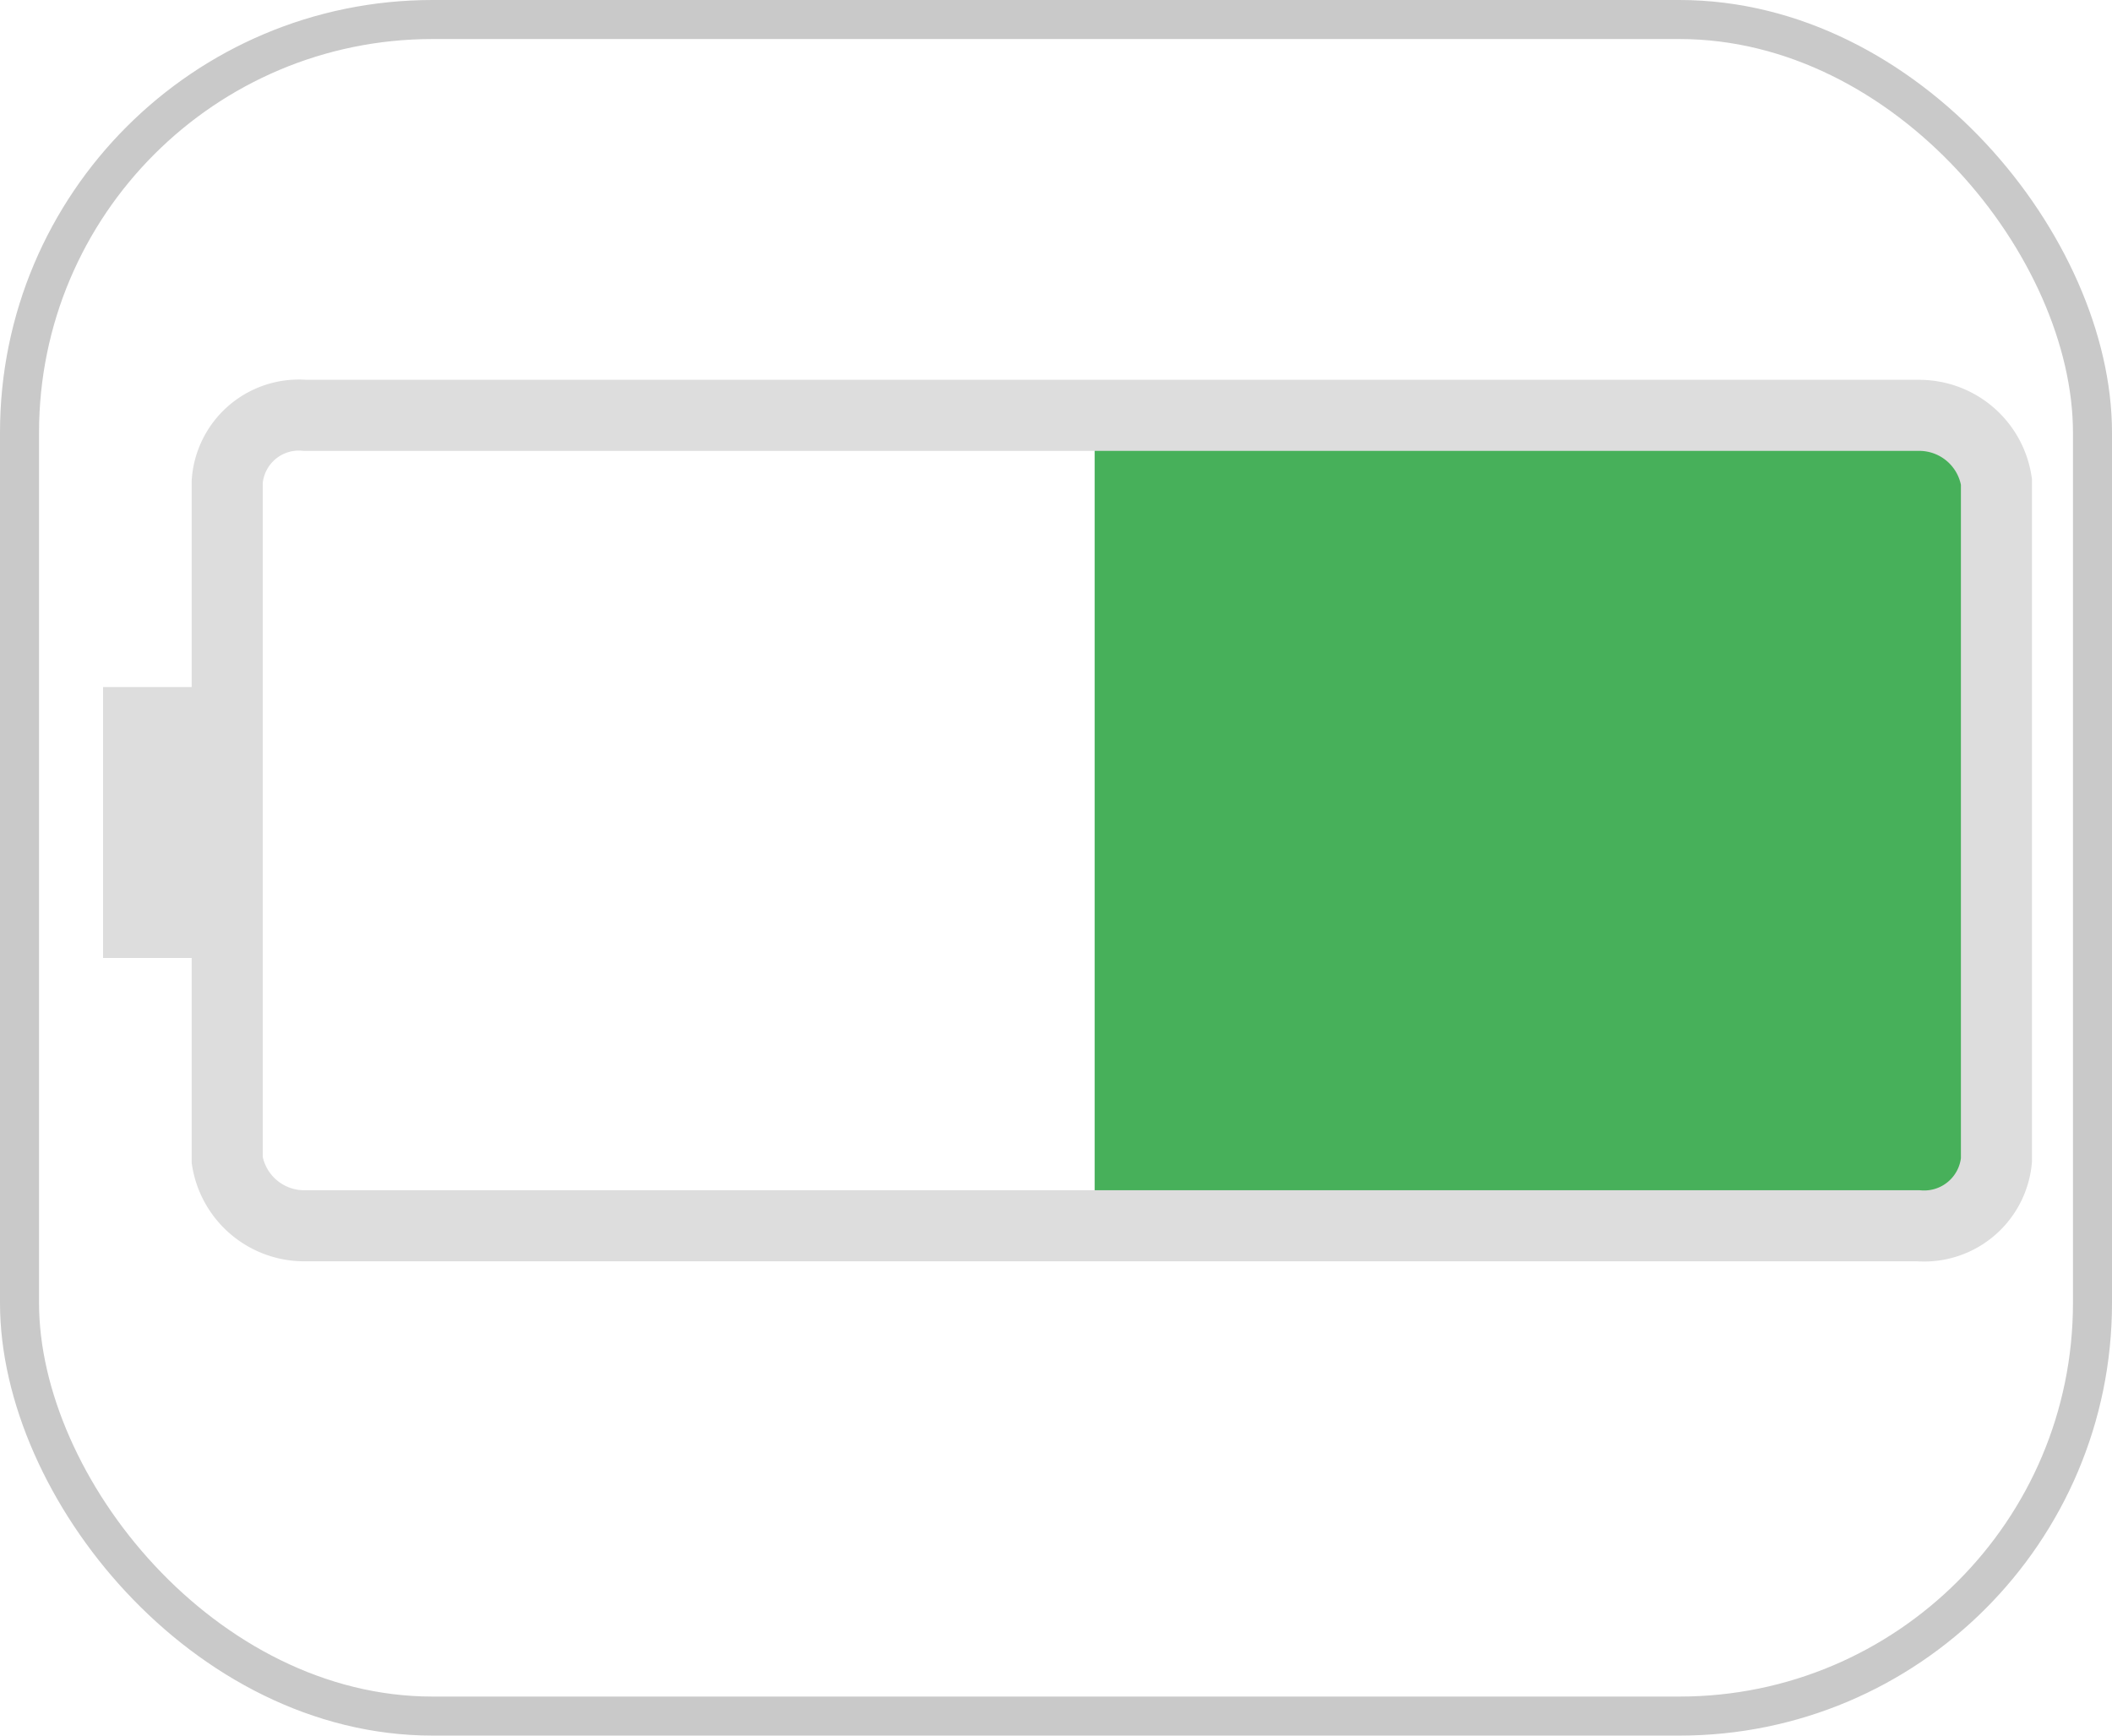 <svg xmlns="http://www.w3.org/2000/svg" viewBox="0 0 27.05 22.23"><defs><style>.cls-1,.cls-4{fill:none;stroke-miterlimit:10;}.cls-1{stroke:#c9c9c9;stroke-width:0.5px;}.cls-2{fill:#47b05a;}.cls-3{fill:#ddd;}.cls-4{stroke:#ddd;stroke-width:0.91px;}</style></defs><title>battery</title><g id="Layer_2" data-name="Layer 2"><rect class="cls-1" x="0.25" y="0.25" width="26.55" height="21.73" rx="5.29" ry="5.29"/></g><g id="Layer_8" data-name="Layer 8"><path class="cls-2" d="M14.45,15.92H25.26a.8.8,0,0,0,.74-.83V6.37a.76.76,0,0,0-.68-.84H14.45Z" transform="translate(-0.43 -0.2)"/><rect class="cls-3" x="1.32" y="8.8" width="1.54" height="3.47"/><path class="cls-4" d="M26,6.37v8.69a.93.93,0,0,1-1,.84H4.34a1,1,0,0,1-1-.84V6.37a.92.92,0,0,1,1-.85H25A1,1,0,0,1,26,6.37Z" transform="translate(-0.43 -0.2)"/></g></svg>